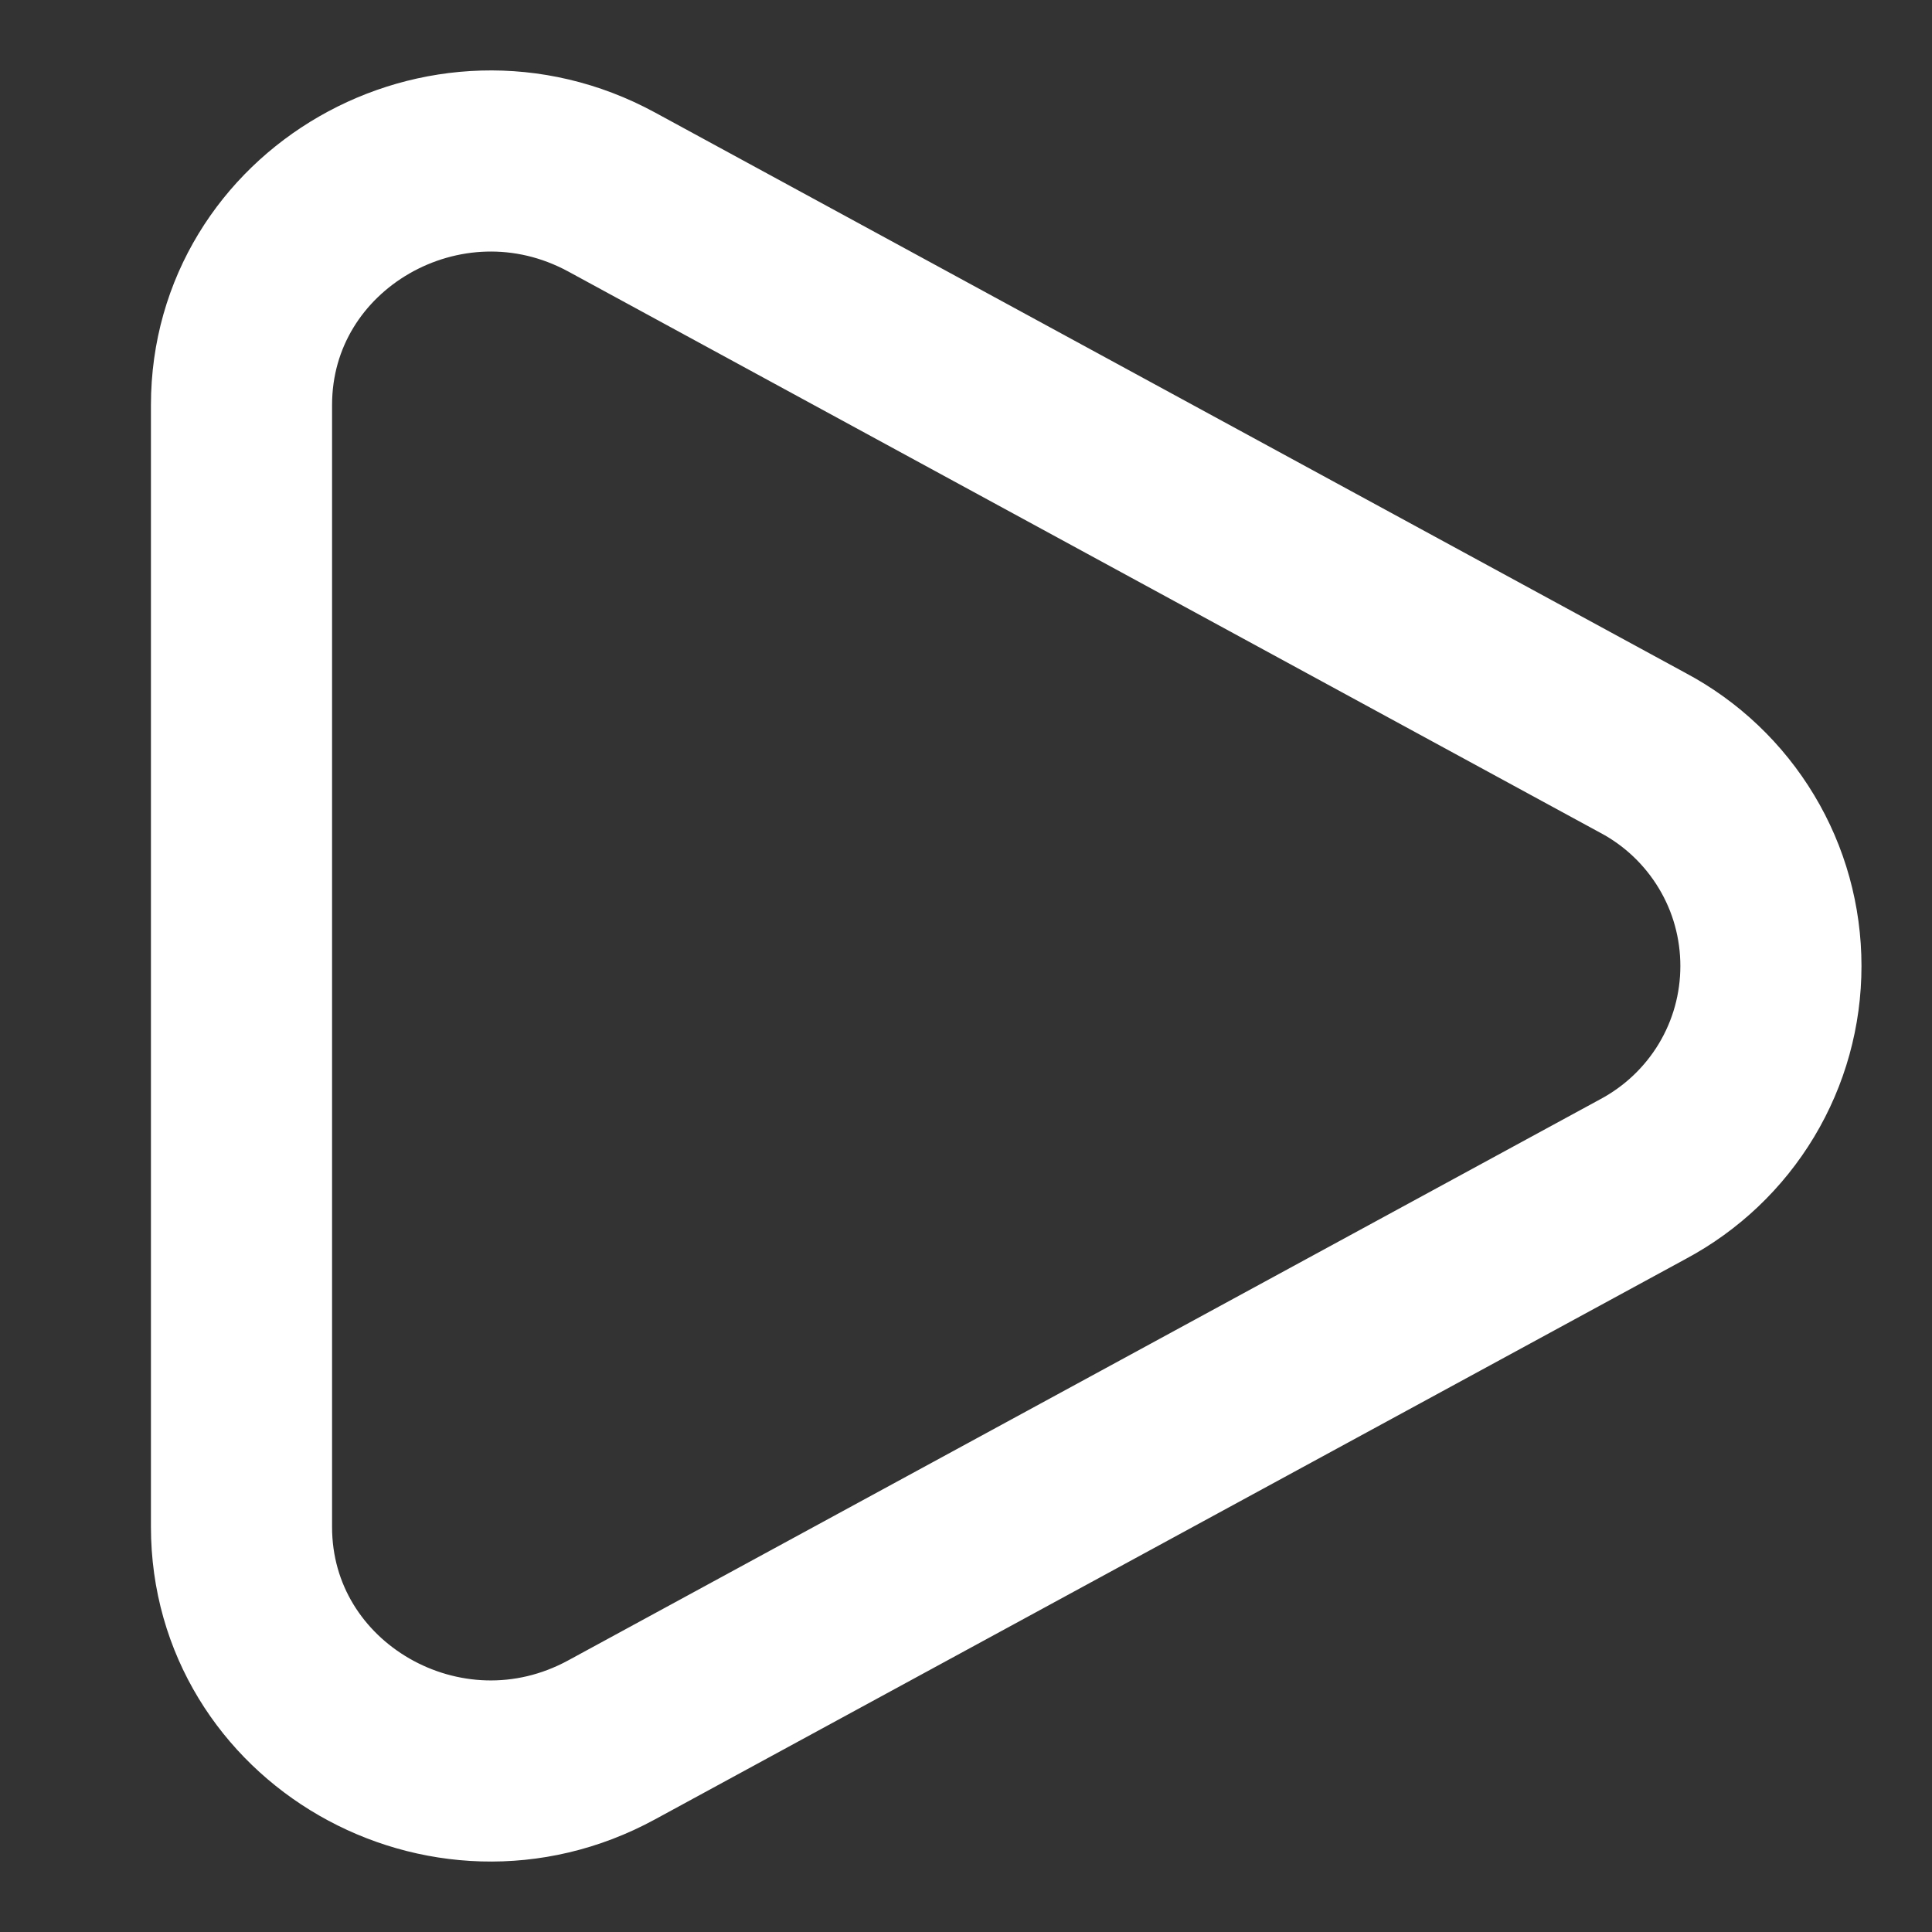 <svg width="16" height="16" viewBox="0 0 16 16" fill="none" xmlns="http://www.w3.org/2000/svg">
<rect x="0" y="0" width="16" height="16" fill="#333333" stroke="none"/>
<path d="M13.606 6.235C13.926 6.405 14.194 6.66 14.381 6.971C14.568 7.281 14.666 7.637 14.666 8C14.666 8.363 14.568 8.718 14.381 9.029C14.194 9.34 13.926 9.594 13.606 9.765L5.065 14.409C3.689 15.158 2 14.184 2 12.645V3.355C2 1.815 3.689 0.843 5.065 1.59L13.606 6.235Z" stroke="white" stroke-width="1.5"/>
</svg>

